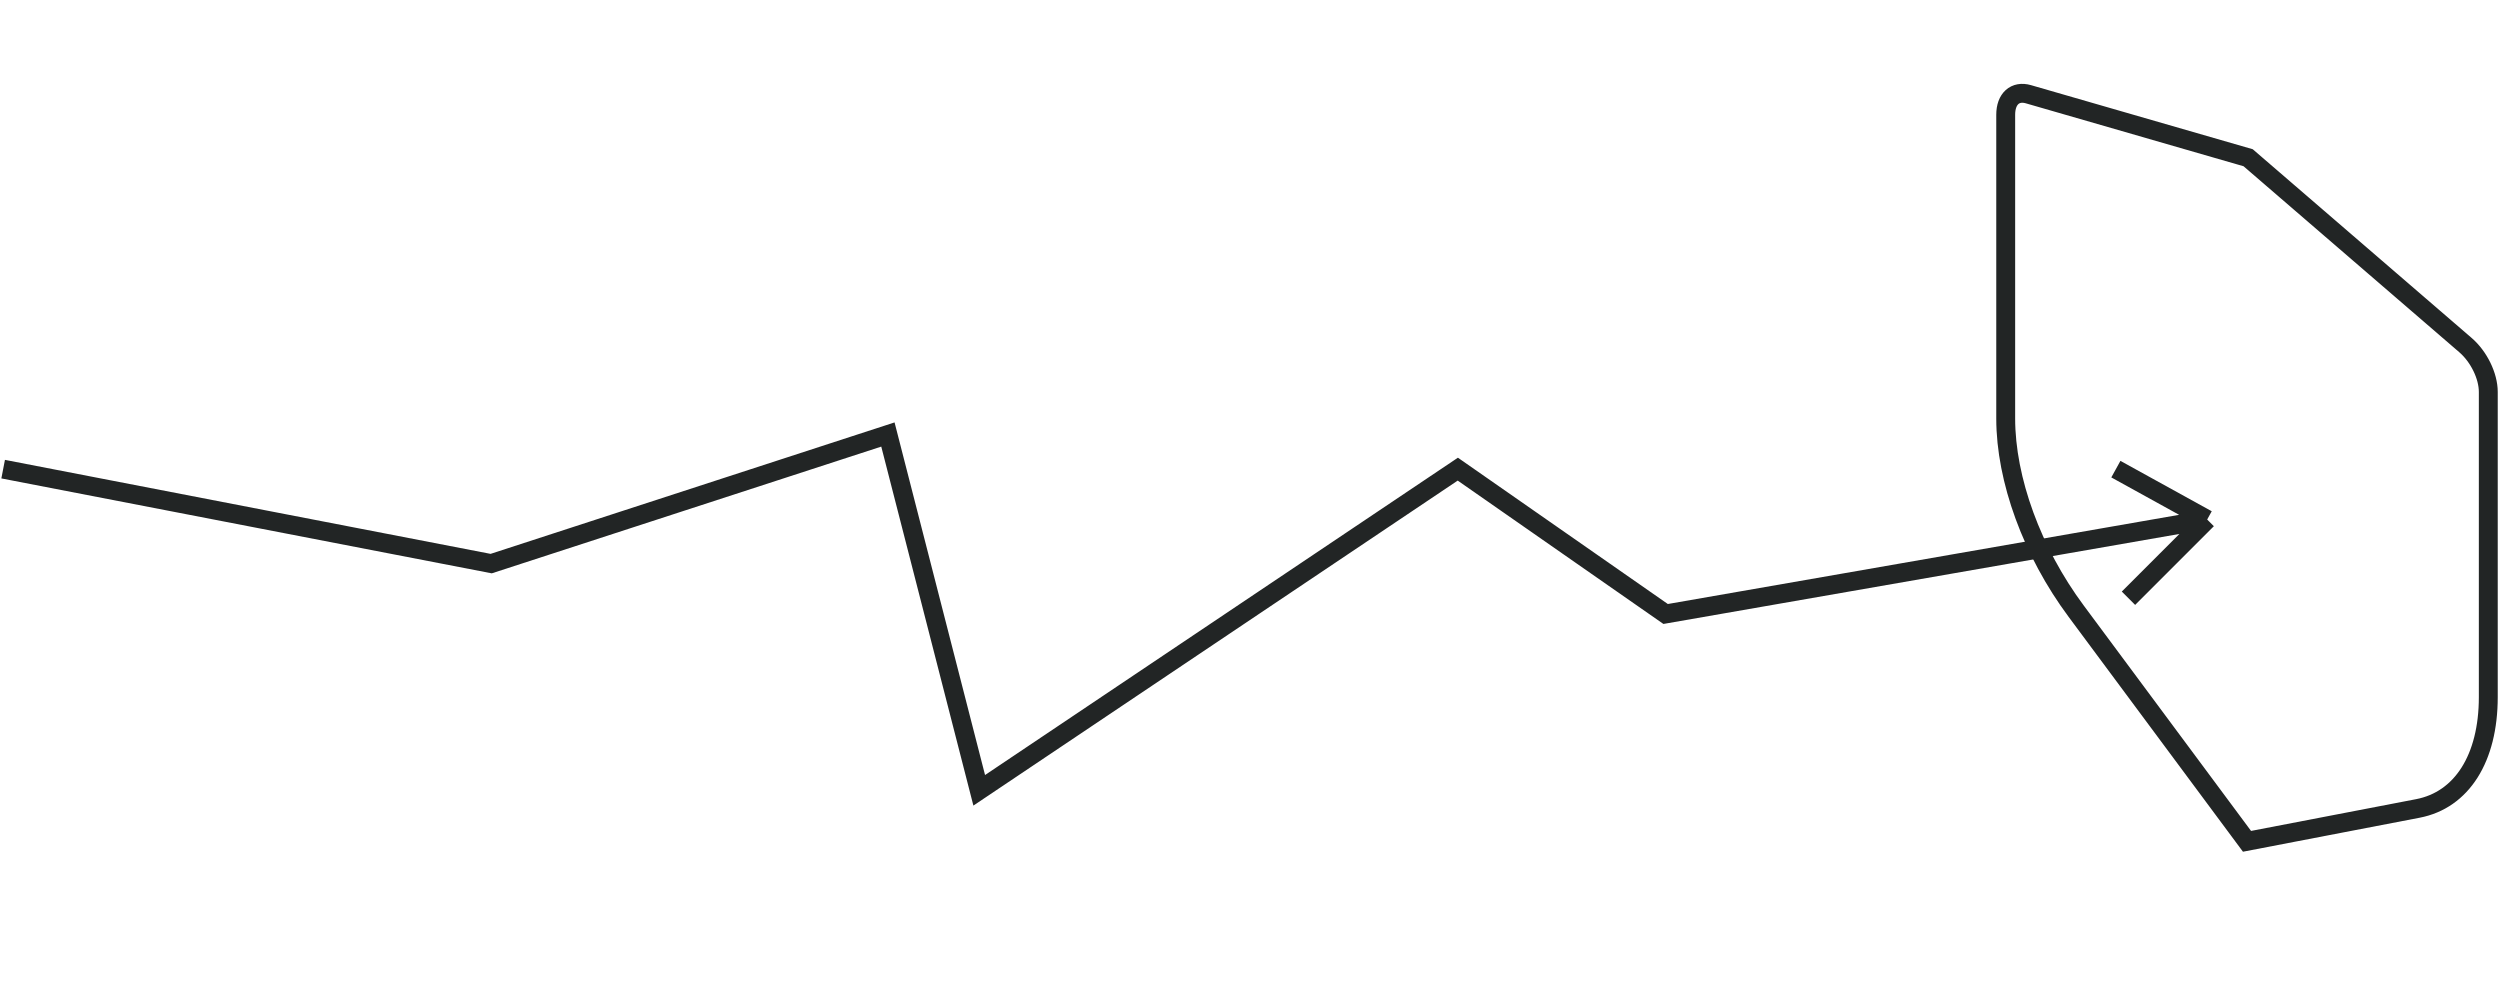 <svg width="397" height="159" viewBox="0 0 397 159" fill="none" xmlns="http://www.w3.org/2000/svg">
<path d="M318.506 18.217C318.506 15.693 319.994 14.352 322.115 14.965L357.002 25.047L391.517 54.802C393.645 56.636 395.14 59.704 395.14 62.234L395.14 110.71C395.141 120.405 390.945 127.036 383.959 128.381L356.825 133.602L329.689 97.046C322.703 87.634 318.506 76.157 318.506 66.462L318.506 18.217Z" stroke="#222525" stroke-width="3"/>
<path d="M350.5 82.5L264.5 97.5L231.5 74.5L155.5 125.5L141 69L78 89.5L0.5 74.5M350.5 82.5L338 95M350.5 82.5L336 74.5" stroke="#222525" stroke-width="3"/>
</svg>
